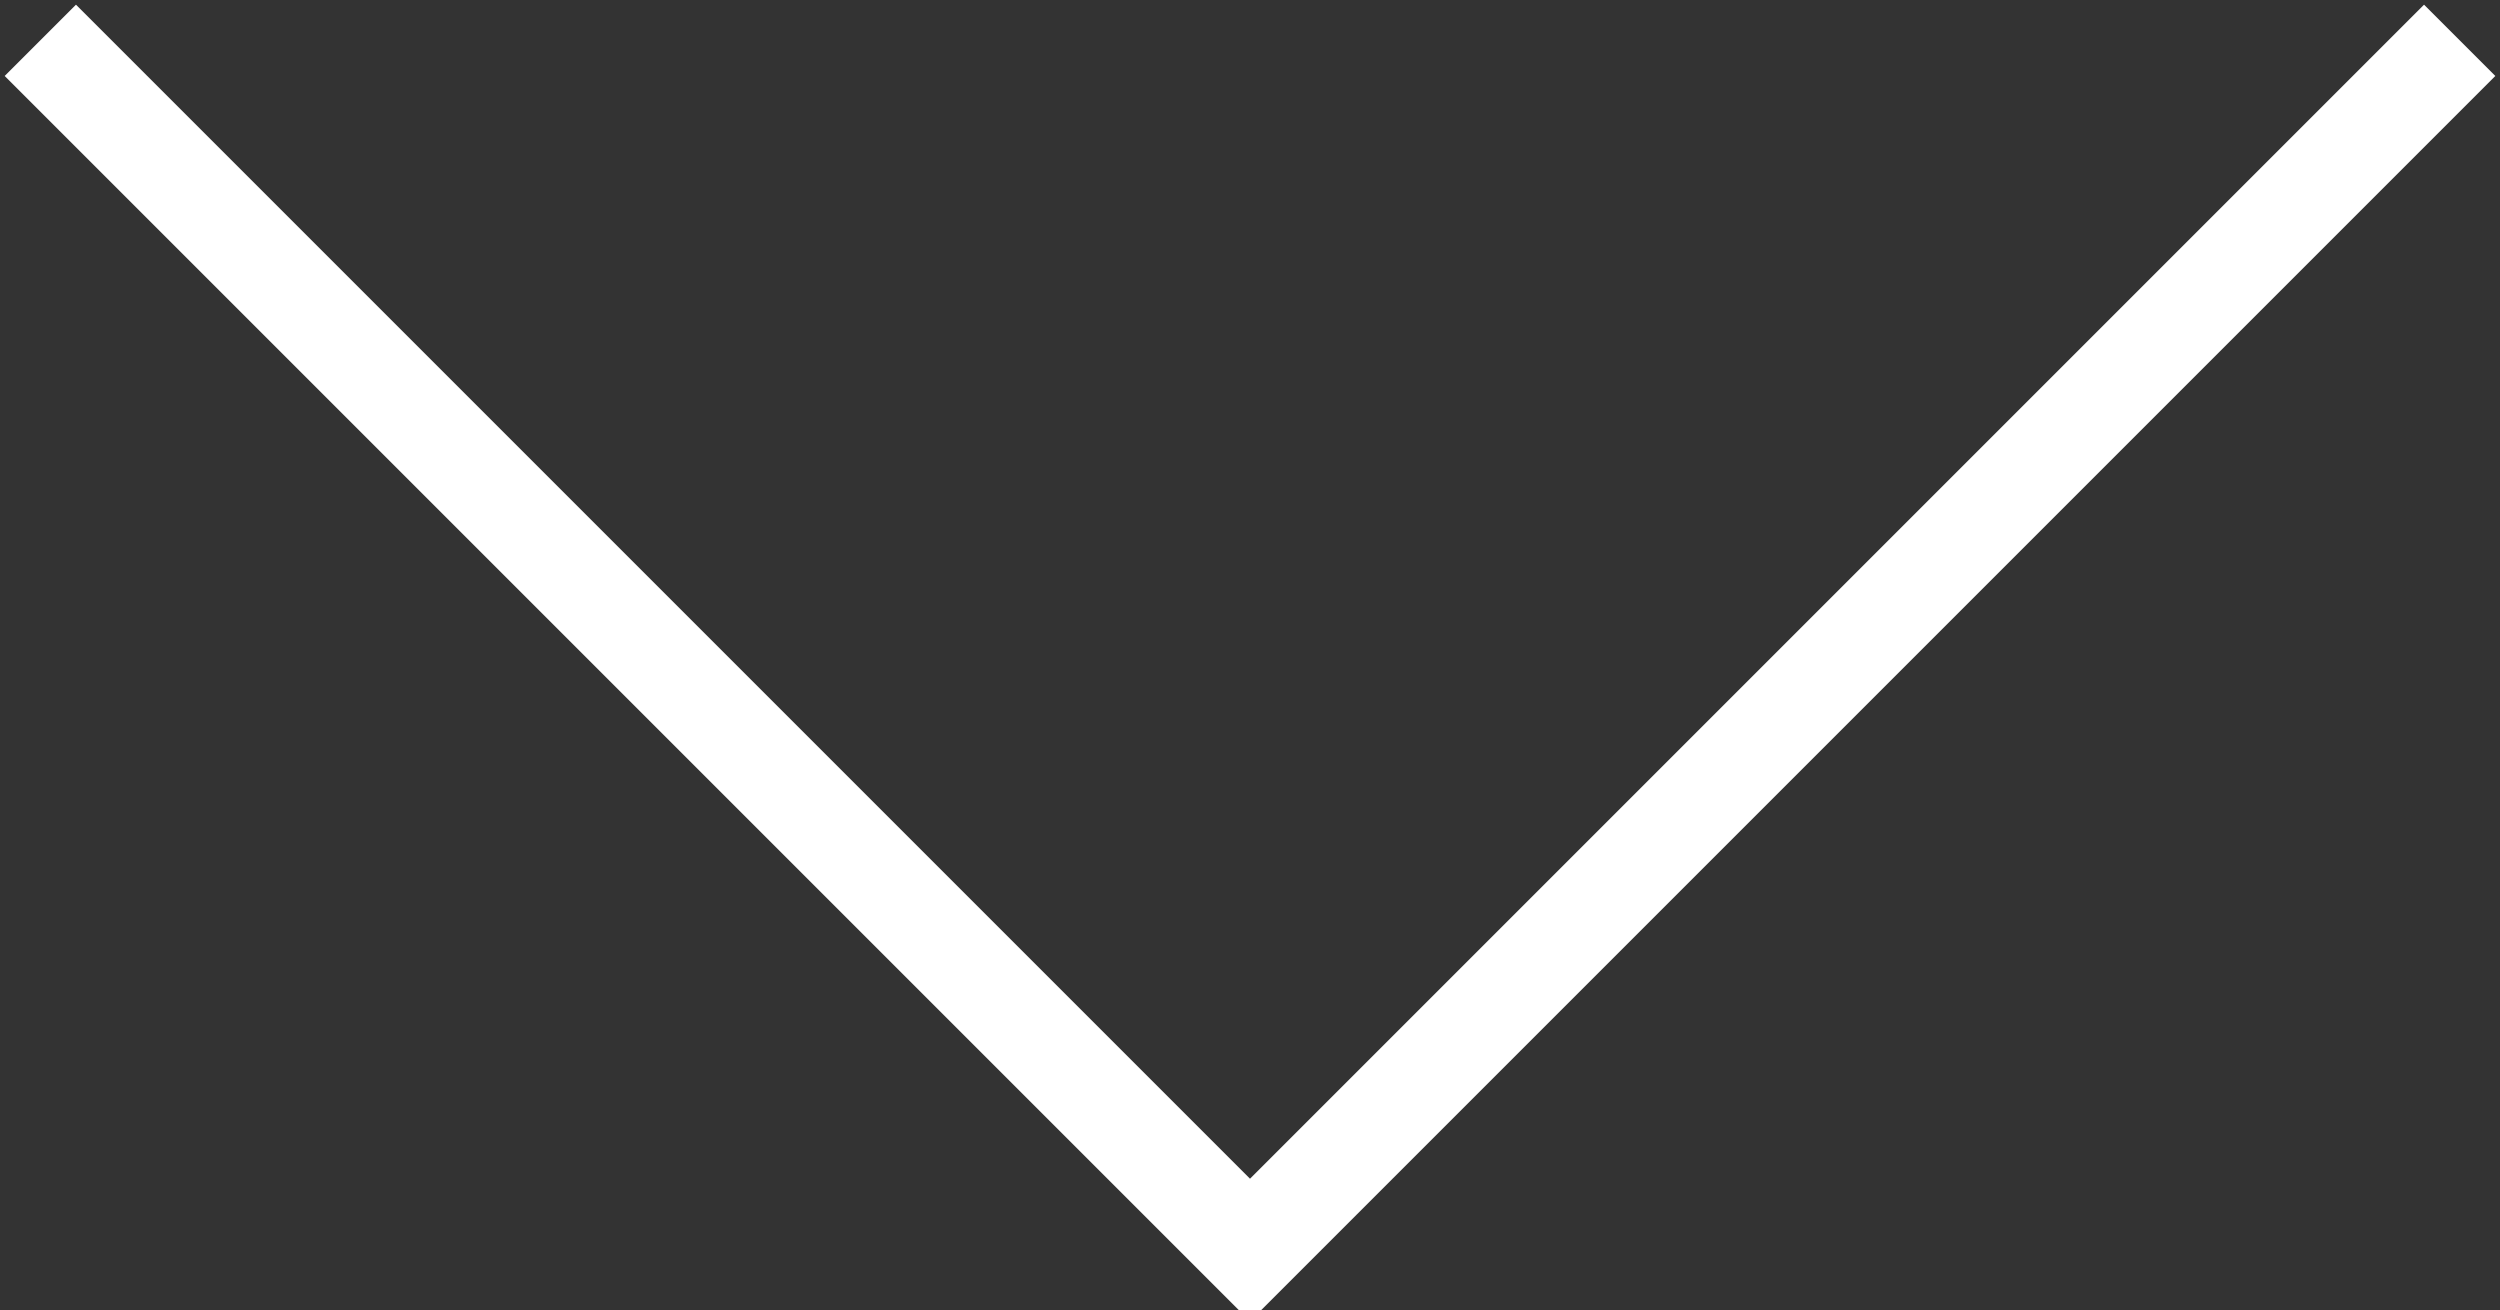 <svg xmlns="http://www.w3.org/2000/svg" viewBox="0 0 12.4 6.5" class="w-3.5 self-end mb-1.5">
  <rect x="0" y="0" width="12.4" height="6.5" fill="#333333" stroke="none"/>
  <defs/>
  <path fill="none" stroke="#fff" stroke-miterlimit="10" stroke-width=".5" d="M12.2.2l-6 6-6-6" data-name="Path 70"/>
</svg>
